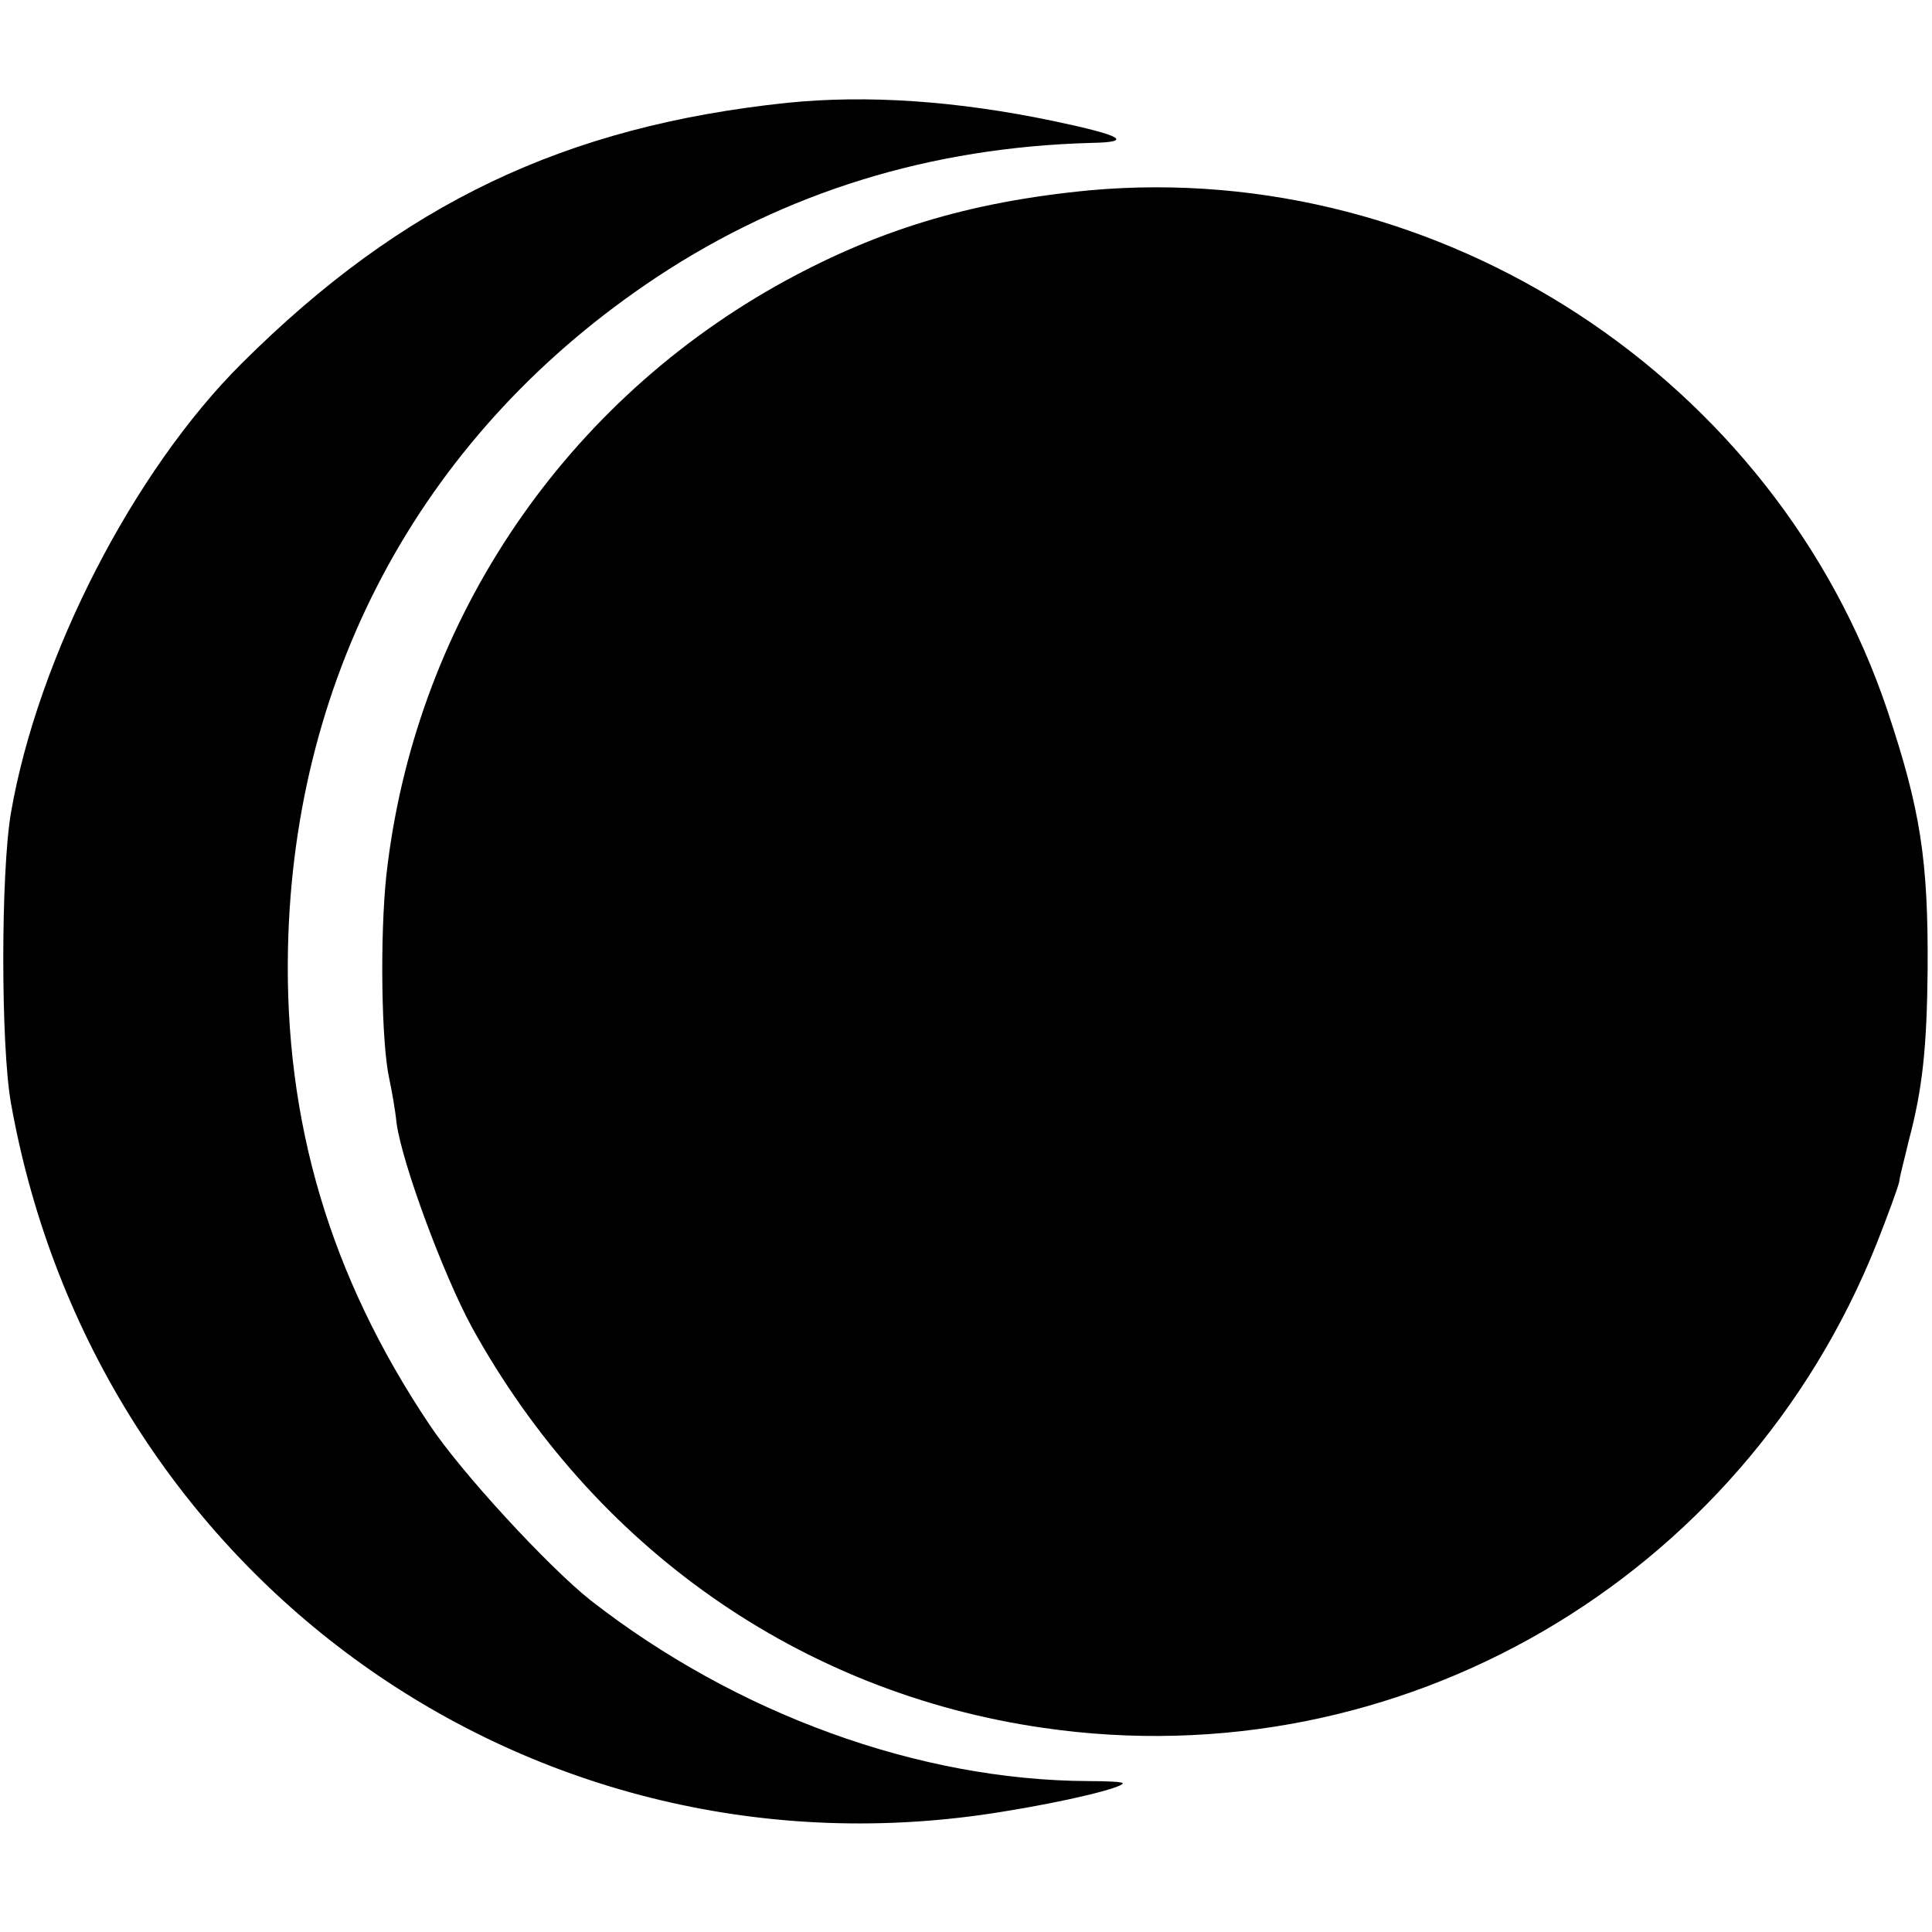 <?xml version="1.0" standalone="no"?>
<!DOCTYPE svg PUBLIC "-//W3C//DTD SVG 20010904//EN"
 "http://www.w3.org/TR/2001/REC-SVG-20010904/DTD/svg10.dtd">
<svg version="1.0" xmlns="http://www.w3.org/2000/svg"
 width="265pt" height="265pt" viewBox="0 0 265 265"
 preserveAspectRatio="xMidYMid meet">
<g transform="translate(0,265) scale(0.1,-0.1)"
fill="#000000" stroke="none">
<path d="M1080 2509 c-305 -32 -528 -138 -748 -357 -149 -148 -280 -403 -317
-617 -14 -82 -14 -319 0 -398 116 -650 714 -1078 1360 -972 88 14 165 33 165
39 0 2 -21 3 -47 3 -233 1 -483 92 -683 248 -58 46 -178 176 -221 241 -136
203 -199 415 -194 653 8 382 189 711 506 921 177 117 376 178 596 184 58 1 43
10 -52 30 -134 28 -256 36 -365 25z"/>
<path d="M1495 2389 c-167 -16 -295 -55 -432 -132 -298 -169 -495 -468 -533
-807 -9 -84 -7 -231 4 -280 3 -14 8 -41 10 -61 8 -56 64 -207 103 -279 167
-303 451 -502 784 -550 488 -71 959 203 1143 664 15 38 29 76 31 85 1 9 8 34
13 56 19 71 25 128 26 235 1 151 -10 220 -55 355 -153 456 -614 757 -1094 714z"/>
</g>
</svg>
